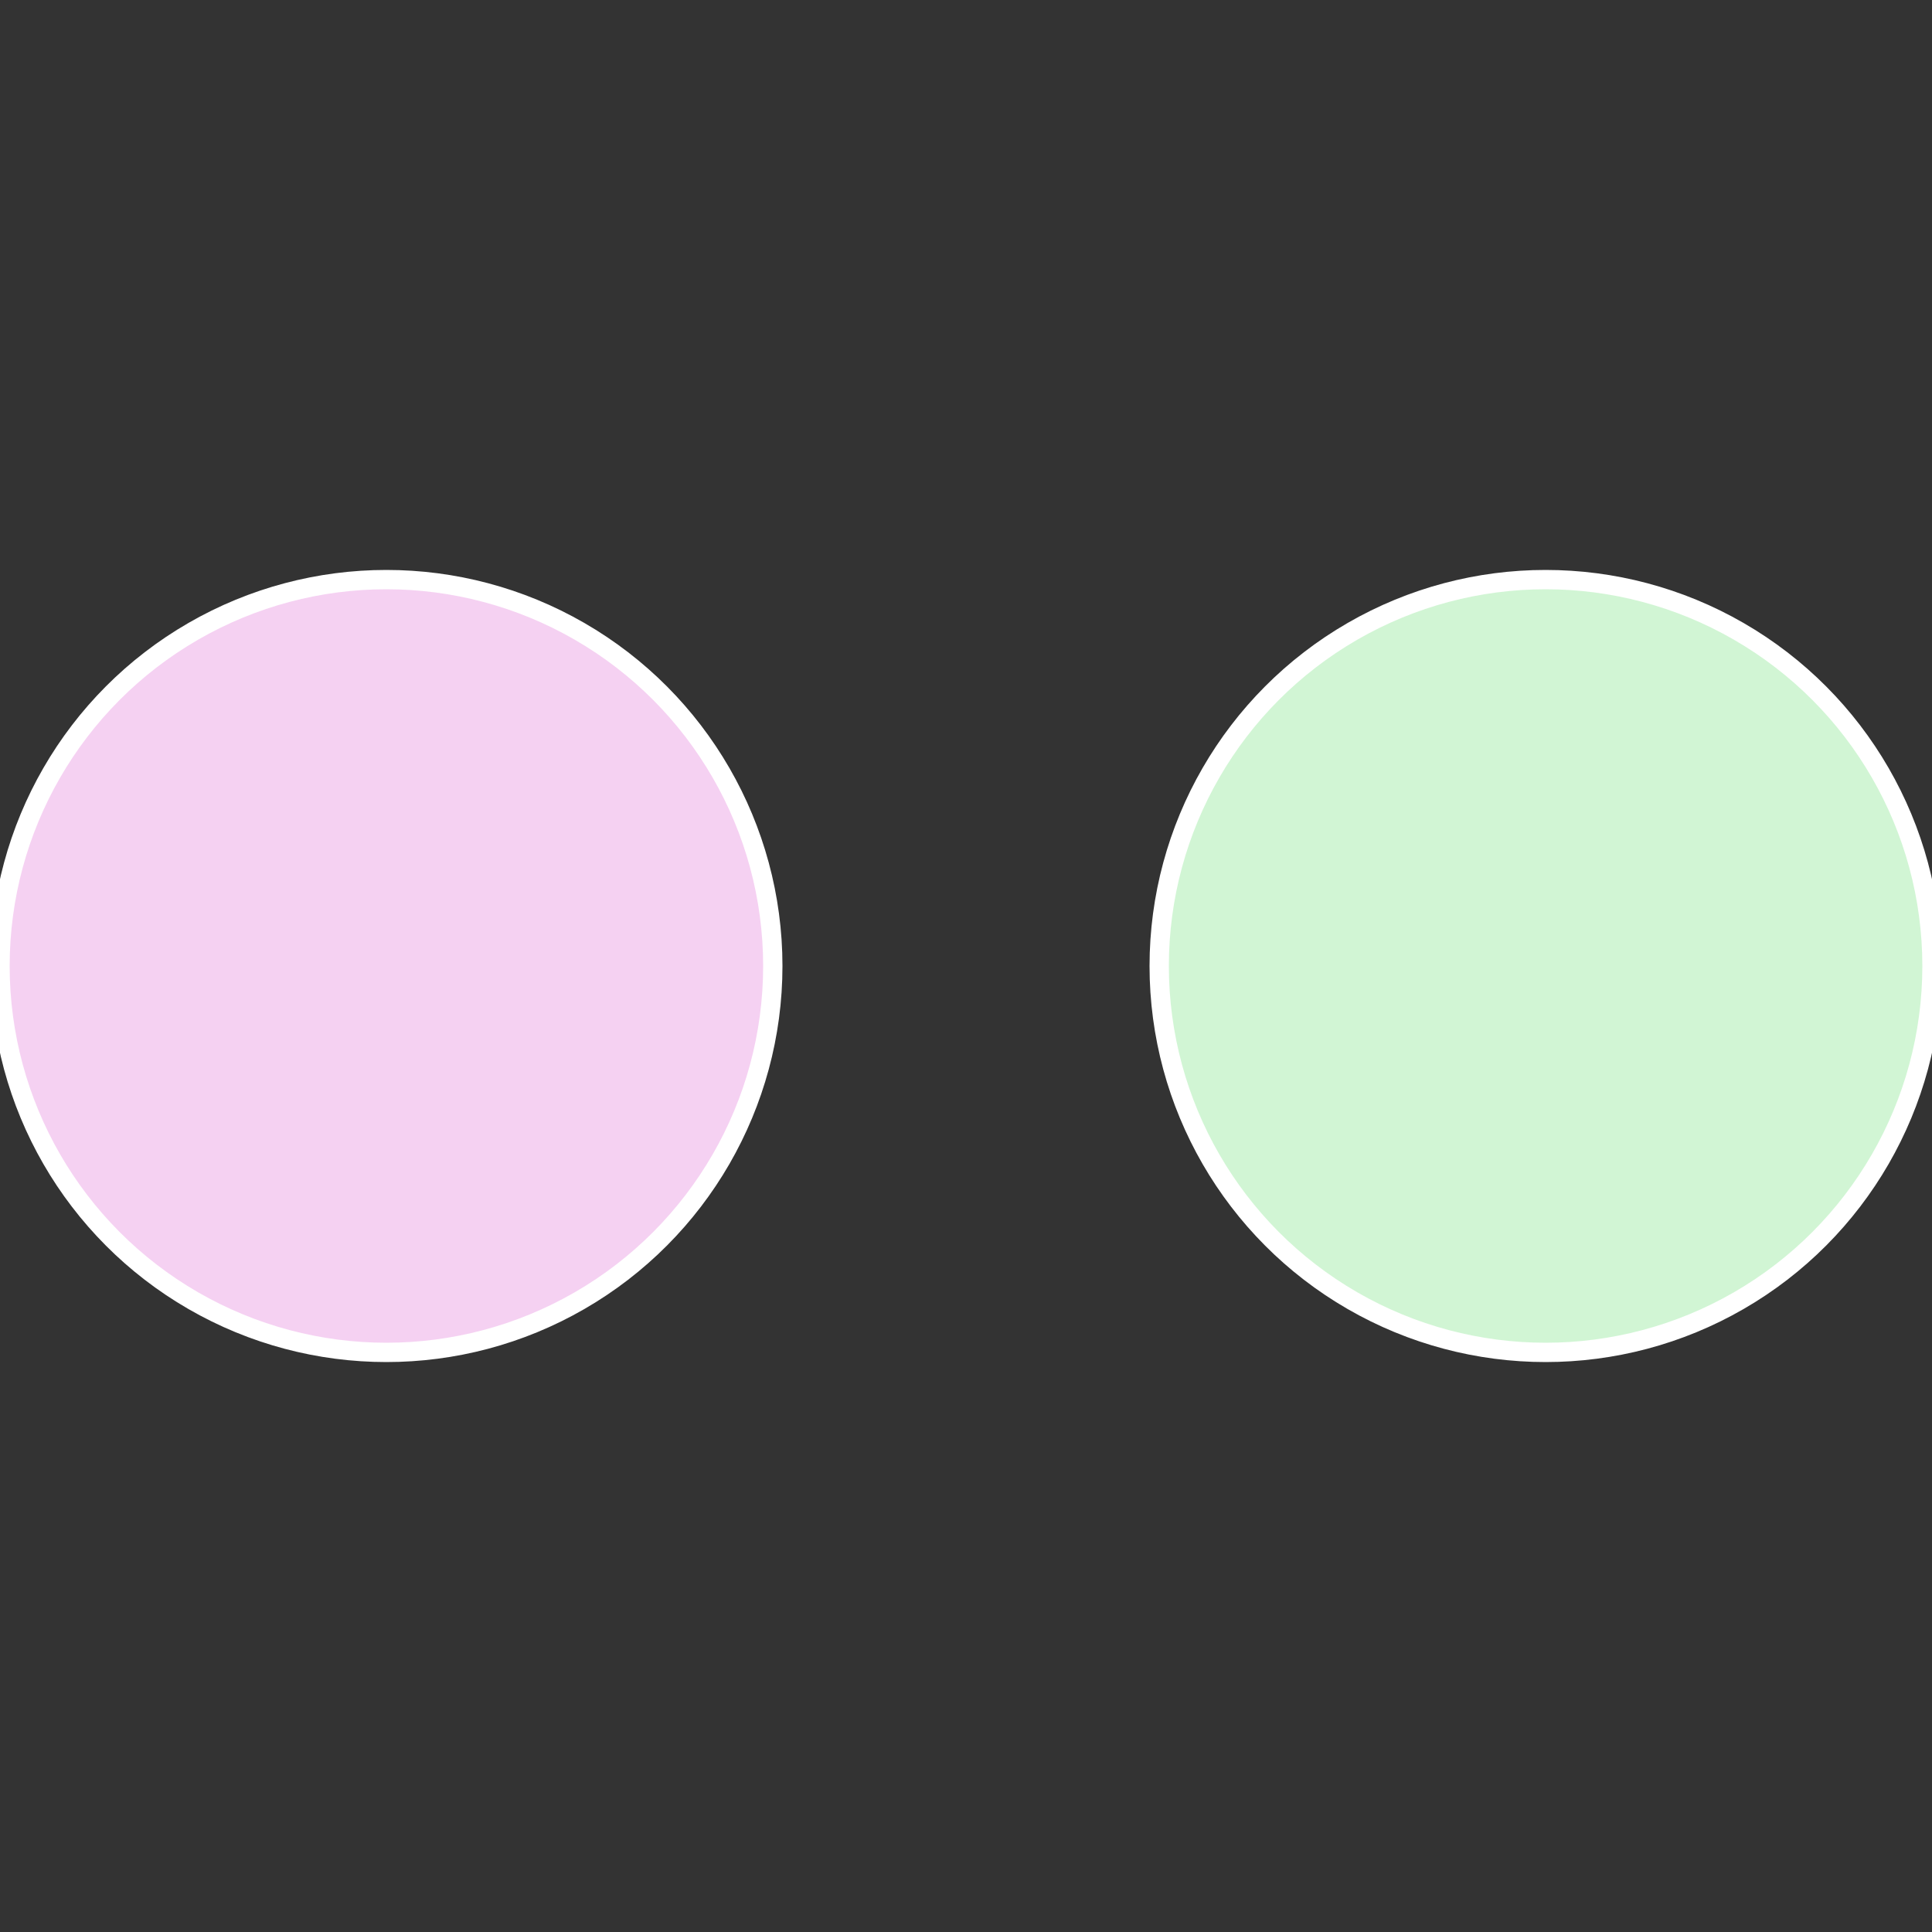 <?xml version="1.0" standalone="no"?>
<svg width="500" height="500" viewBox="-1 -1 2 2" xmlns="http://www.w3.org/2000/svg">
 
                <rect x="-1" y="-1" width="2" height="2" fill="#333333" stroke="none"/>
 
                <circle cx="0.6" cy="0" r="0.4" fill="#d1f5d4" stroke="#fff" stroke-width="1%" />
             
                <circle cx="-0.6" cy="7.3478807948841E-17" r="0.4" fill="#f5d1f2" stroke="#fff" stroke-width="1%" />
            </svg>

